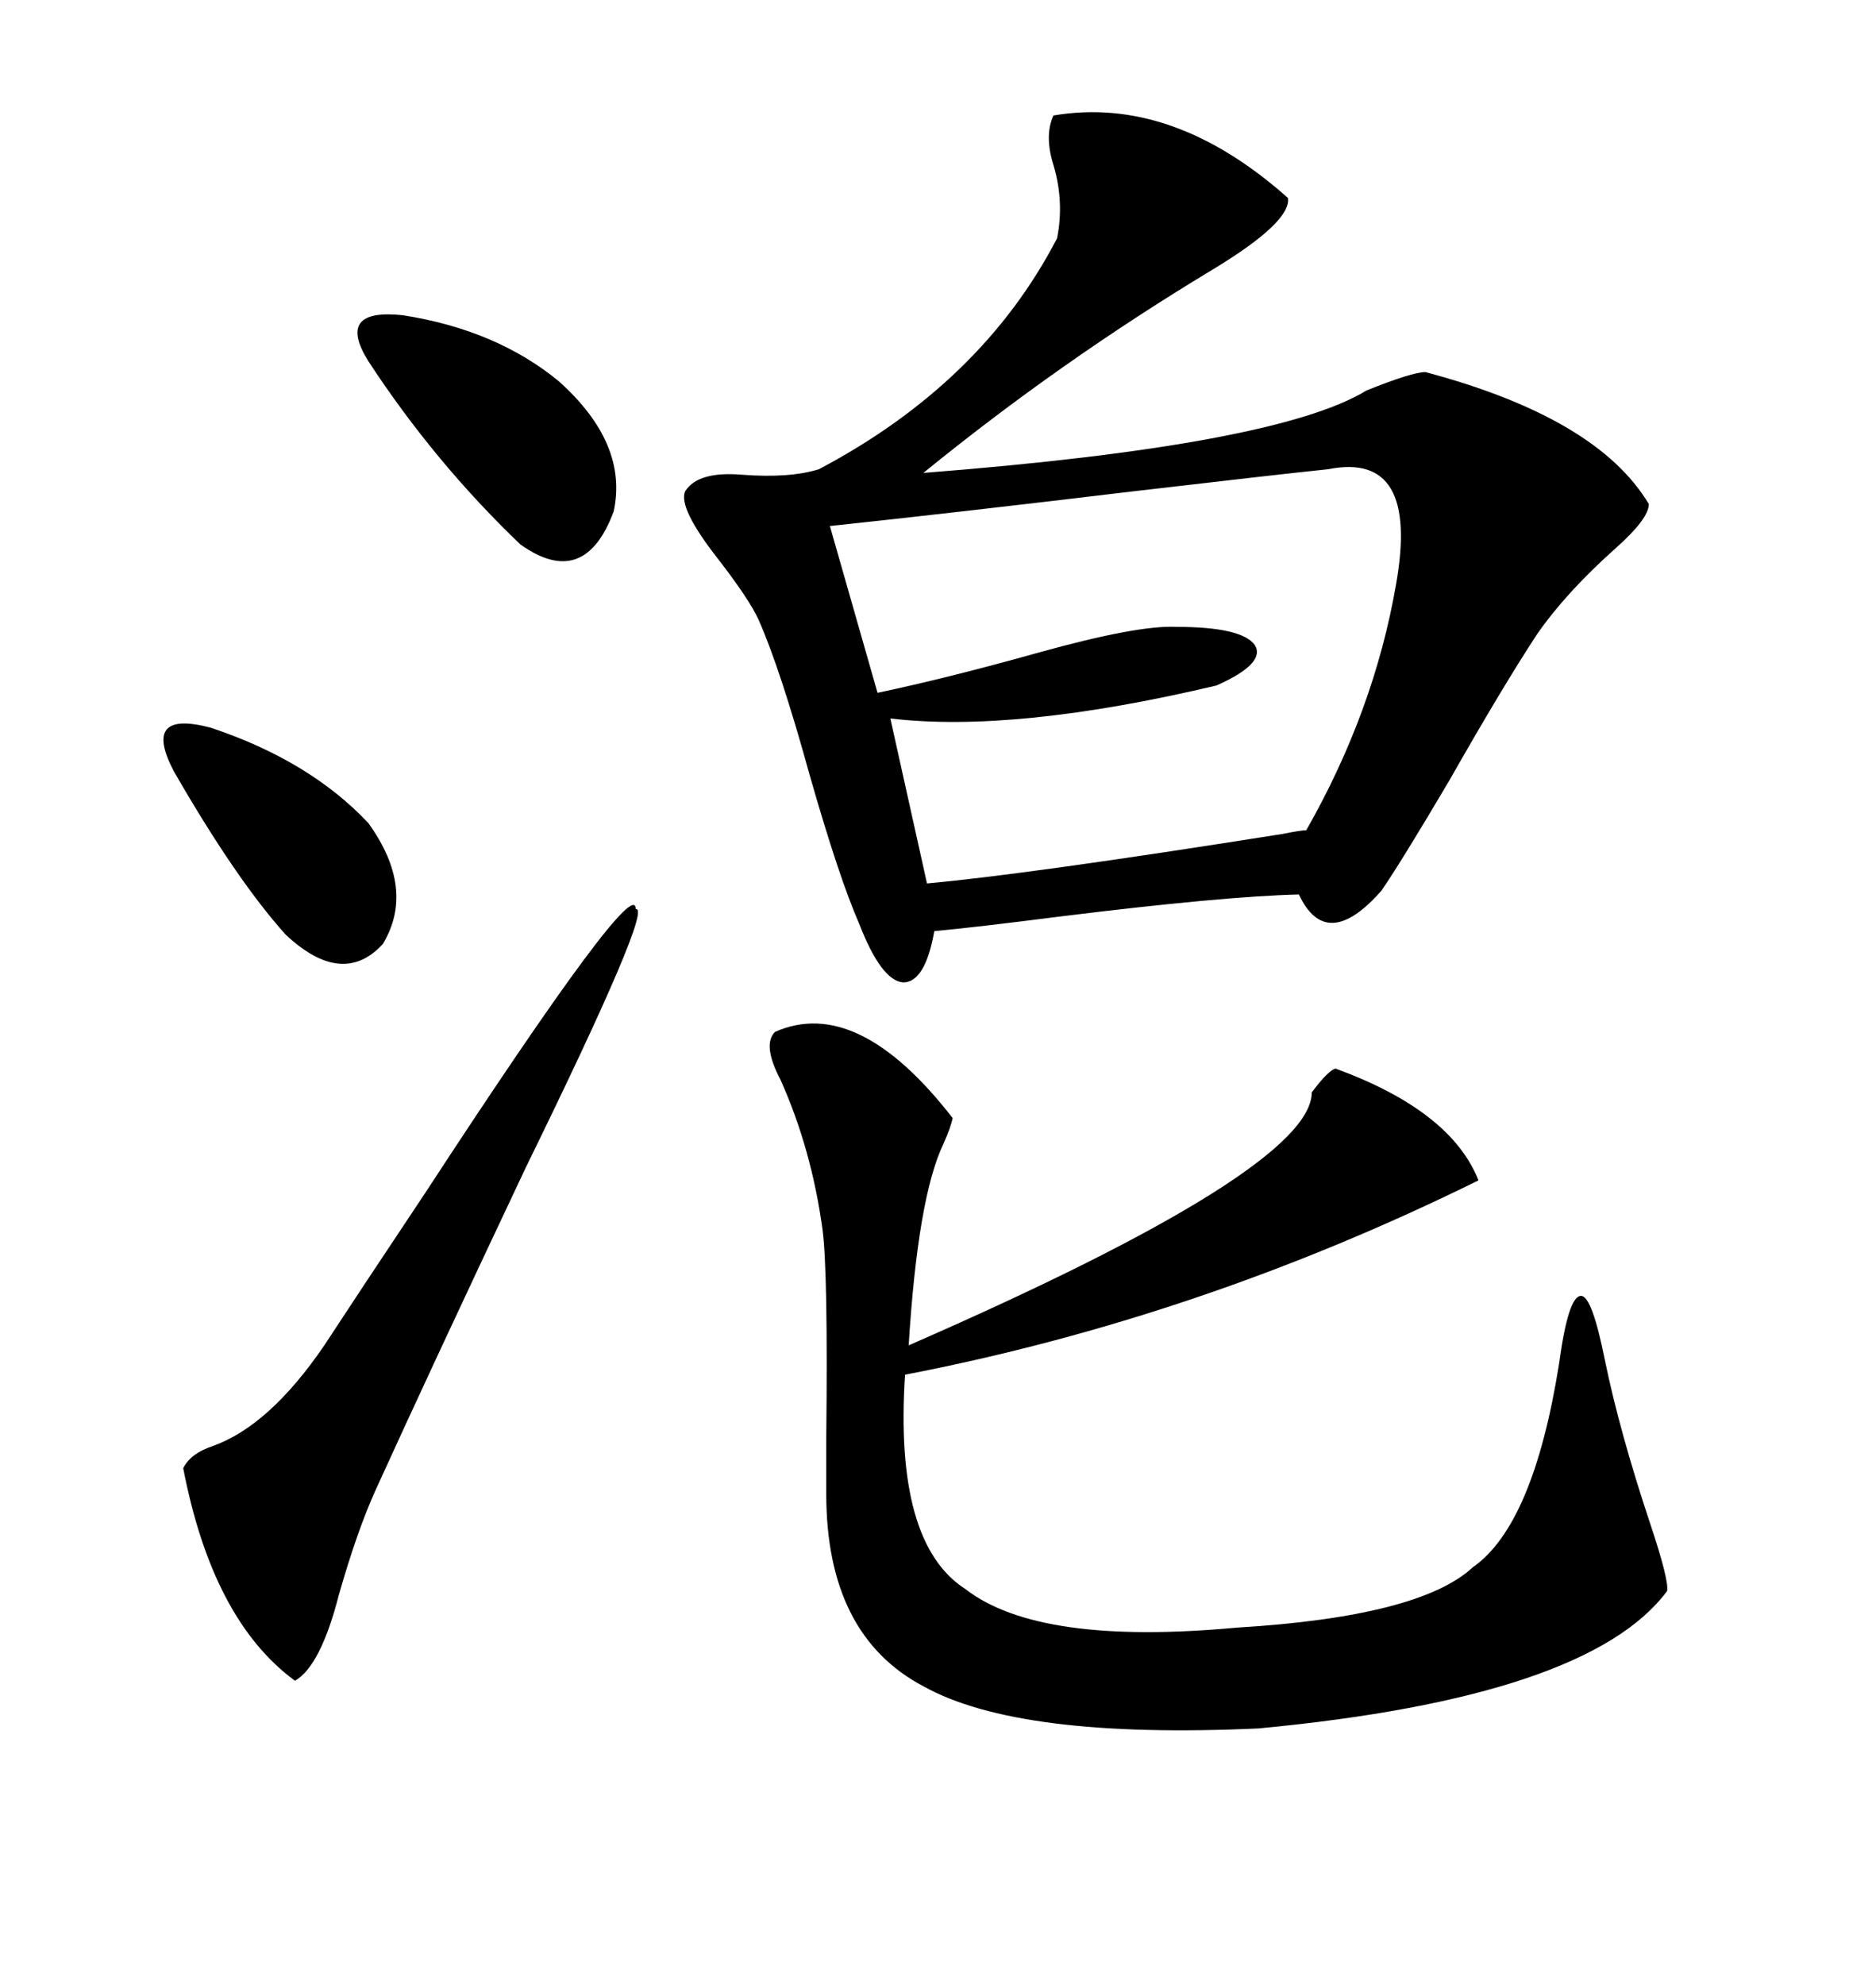 <svg xmlns="http://www.w3.org/2000/svg" xmlns:xlink="http://www.w3.org/1999/xlink" width="300" height="317.285"><path d="M168.46 18.46L168.46 18.46Q187.50 15.23 205.96 31.64L205.96 31.64Q206.54 35.45 193.95 43.07L193.95 43.07Q169.63 57.71 147.66 75.59L147.66 75.59Q204.20 71.19 218.55 62.40L218.55 62.40Q225.88 59.47 227.93 59.47L227.93 59.47Q255.47 66.80 263.67 80.57L263.67 80.57Q263.67 82.91 258.40 87.60L258.40 87.60Q250.49 94.63 245.80 101.37L245.80 101.37Q240.23 109.86 231.74 124.80L231.74 124.80Q224.12 137.70 220.90 142.38L220.90 142.38Q212.11 152.34 207.71 142.97L207.71 142.97Q195.70 143.26 169.63 146.48L169.63 146.48Q155.86 148.24 149.41 148.83L149.41 148.83Q147.95 157.03 144.43 157.03L144.43 157.03Q140.92 156.74 137.40 147.66L137.40 147.66Q134.18 140.33 129.49 123.93L129.49 123.93Q124.80 106.93 121.29 99.02L121.29 99.02Q119.82 95.80 114.84 89.36L114.84 89.36Q108.40 81.15 109.57 78.52L109.57 78.52Q111.62 75.29 118.65 75.88L118.65 75.88Q126.27 76.46 130.96 75L130.96 75Q157.03 61.23 169.04 38.09L169.04 38.09Q170.21 32.23 168.46 26.37L168.46 26.37Q166.99 21.68 168.46 18.46ZM123.93 164.94L123.93 164.94Q137.11 159.08 152.34 178.71L152.34 178.71Q152.05 180.18 150.88 182.81L150.88 182.81Q146.78 191.31 145.31 215.04L145.31 215.04Q209.77 186.91 209.77 174.61L209.77 174.61Q212.40 171.09 213.57 170.80L213.57 170.80Q232.03 177.54 236.43 188.67L236.43 188.67Q191.89 210.64 144.73 219.73L144.73 219.73Q142.97 246.68 154.39 254.00L154.39 254.00Q166.11 263.09 197.75 260.16L197.75 260.16Q227.05 258.40 235.55 250.49L235.55 250.49Q245.21 243.75 249.32 217.97L249.32 217.97Q250.78 207.13 252.83 207.13L252.83 207.13Q254.59 207.13 256.64 217.38L256.64 217.38Q258.98 228.81 263.96 243.75L263.96 243.75Q266.89 252.54 266.60 254.30L266.60 254.30Q254.00 271.29 201.27 276.27L201.27 276.27Q162.89 278.03 147.66 269.53L147.66 269.53Q132.13 261.33 132.13 238.77L132.13 238.77Q132.13 236.43 132.13 229.98L132.13 229.98Q132.42 203.32 131.54 196.58L131.54 196.58Q129.79 183.69 124.80 172.56L124.80 172.56Q121.88 166.99 123.93 164.94ZM212.40 75L212.40 75Q203.91 75.88 181.35 78.52L181.35 78.52Q152.05 82.03 132.71 84.08L132.71 84.08L140.33 110.74Q151.46 108.40 166.11 104.30L166.11 104.30Q181.93 99.90 188.09 100.20L188.09 100.20Q198.63 100.20 200.68 103.13L200.68 103.13Q202.44 106.05 194.53 109.57L194.53 109.57Q162.30 117.19 142.38 114.84L142.38 114.84L148.24 141.21Q164.36 139.75 205.08 133.30L205.08 133.30Q208.01 132.71 208.89 132.71L208.89 132.71Q219.73 113.67 223.24 93.46L223.24 93.46Q227.05 72.07 212.40 75ZM101.66 145.31L101.66 145.31Q104.59 144.73 84.08 186.62L84.08 186.62Q68.85 218.85 60.06 238.18L60.06 238.18Q57.13 244.63 54.20 254.88L54.20 254.88Q51.27 266.31 47.17 268.65L47.17 268.65Q33.98 258.98 29.30 234.67L29.30 234.67Q30.47 232.32 33.98 231.15L33.98 231.15Q43.07 227.93 51.86 215.04L51.86 215.04Q57.42 206.54 67.97 190.72L67.97 190.72Q101.66 139.16 101.66 145.31ZM58.89 57.71L58.89 57.71Q53.61 49.22 64.45 50.39L64.45 50.39Q79.39 52.73 89.36 60.94L89.36 60.94Q100.49 70.90 98.14 81.74L98.14 81.74Q93.46 94.34 83.20 87.01L83.20 87.01Q69.43 73.83 58.89 57.71ZM27.83 123.34L27.83 123.34Q22.56 113.38 33.69 116.31L33.69 116.31Q49.51 121.58 58.89 131.54L58.89 131.54Q66.50 142.09 61.23 150.88L61.23 150.88Q54.79 157.91 45.70 149.41L45.70 149.41Q37.79 140.63 27.83 123.34Z"/></svg>